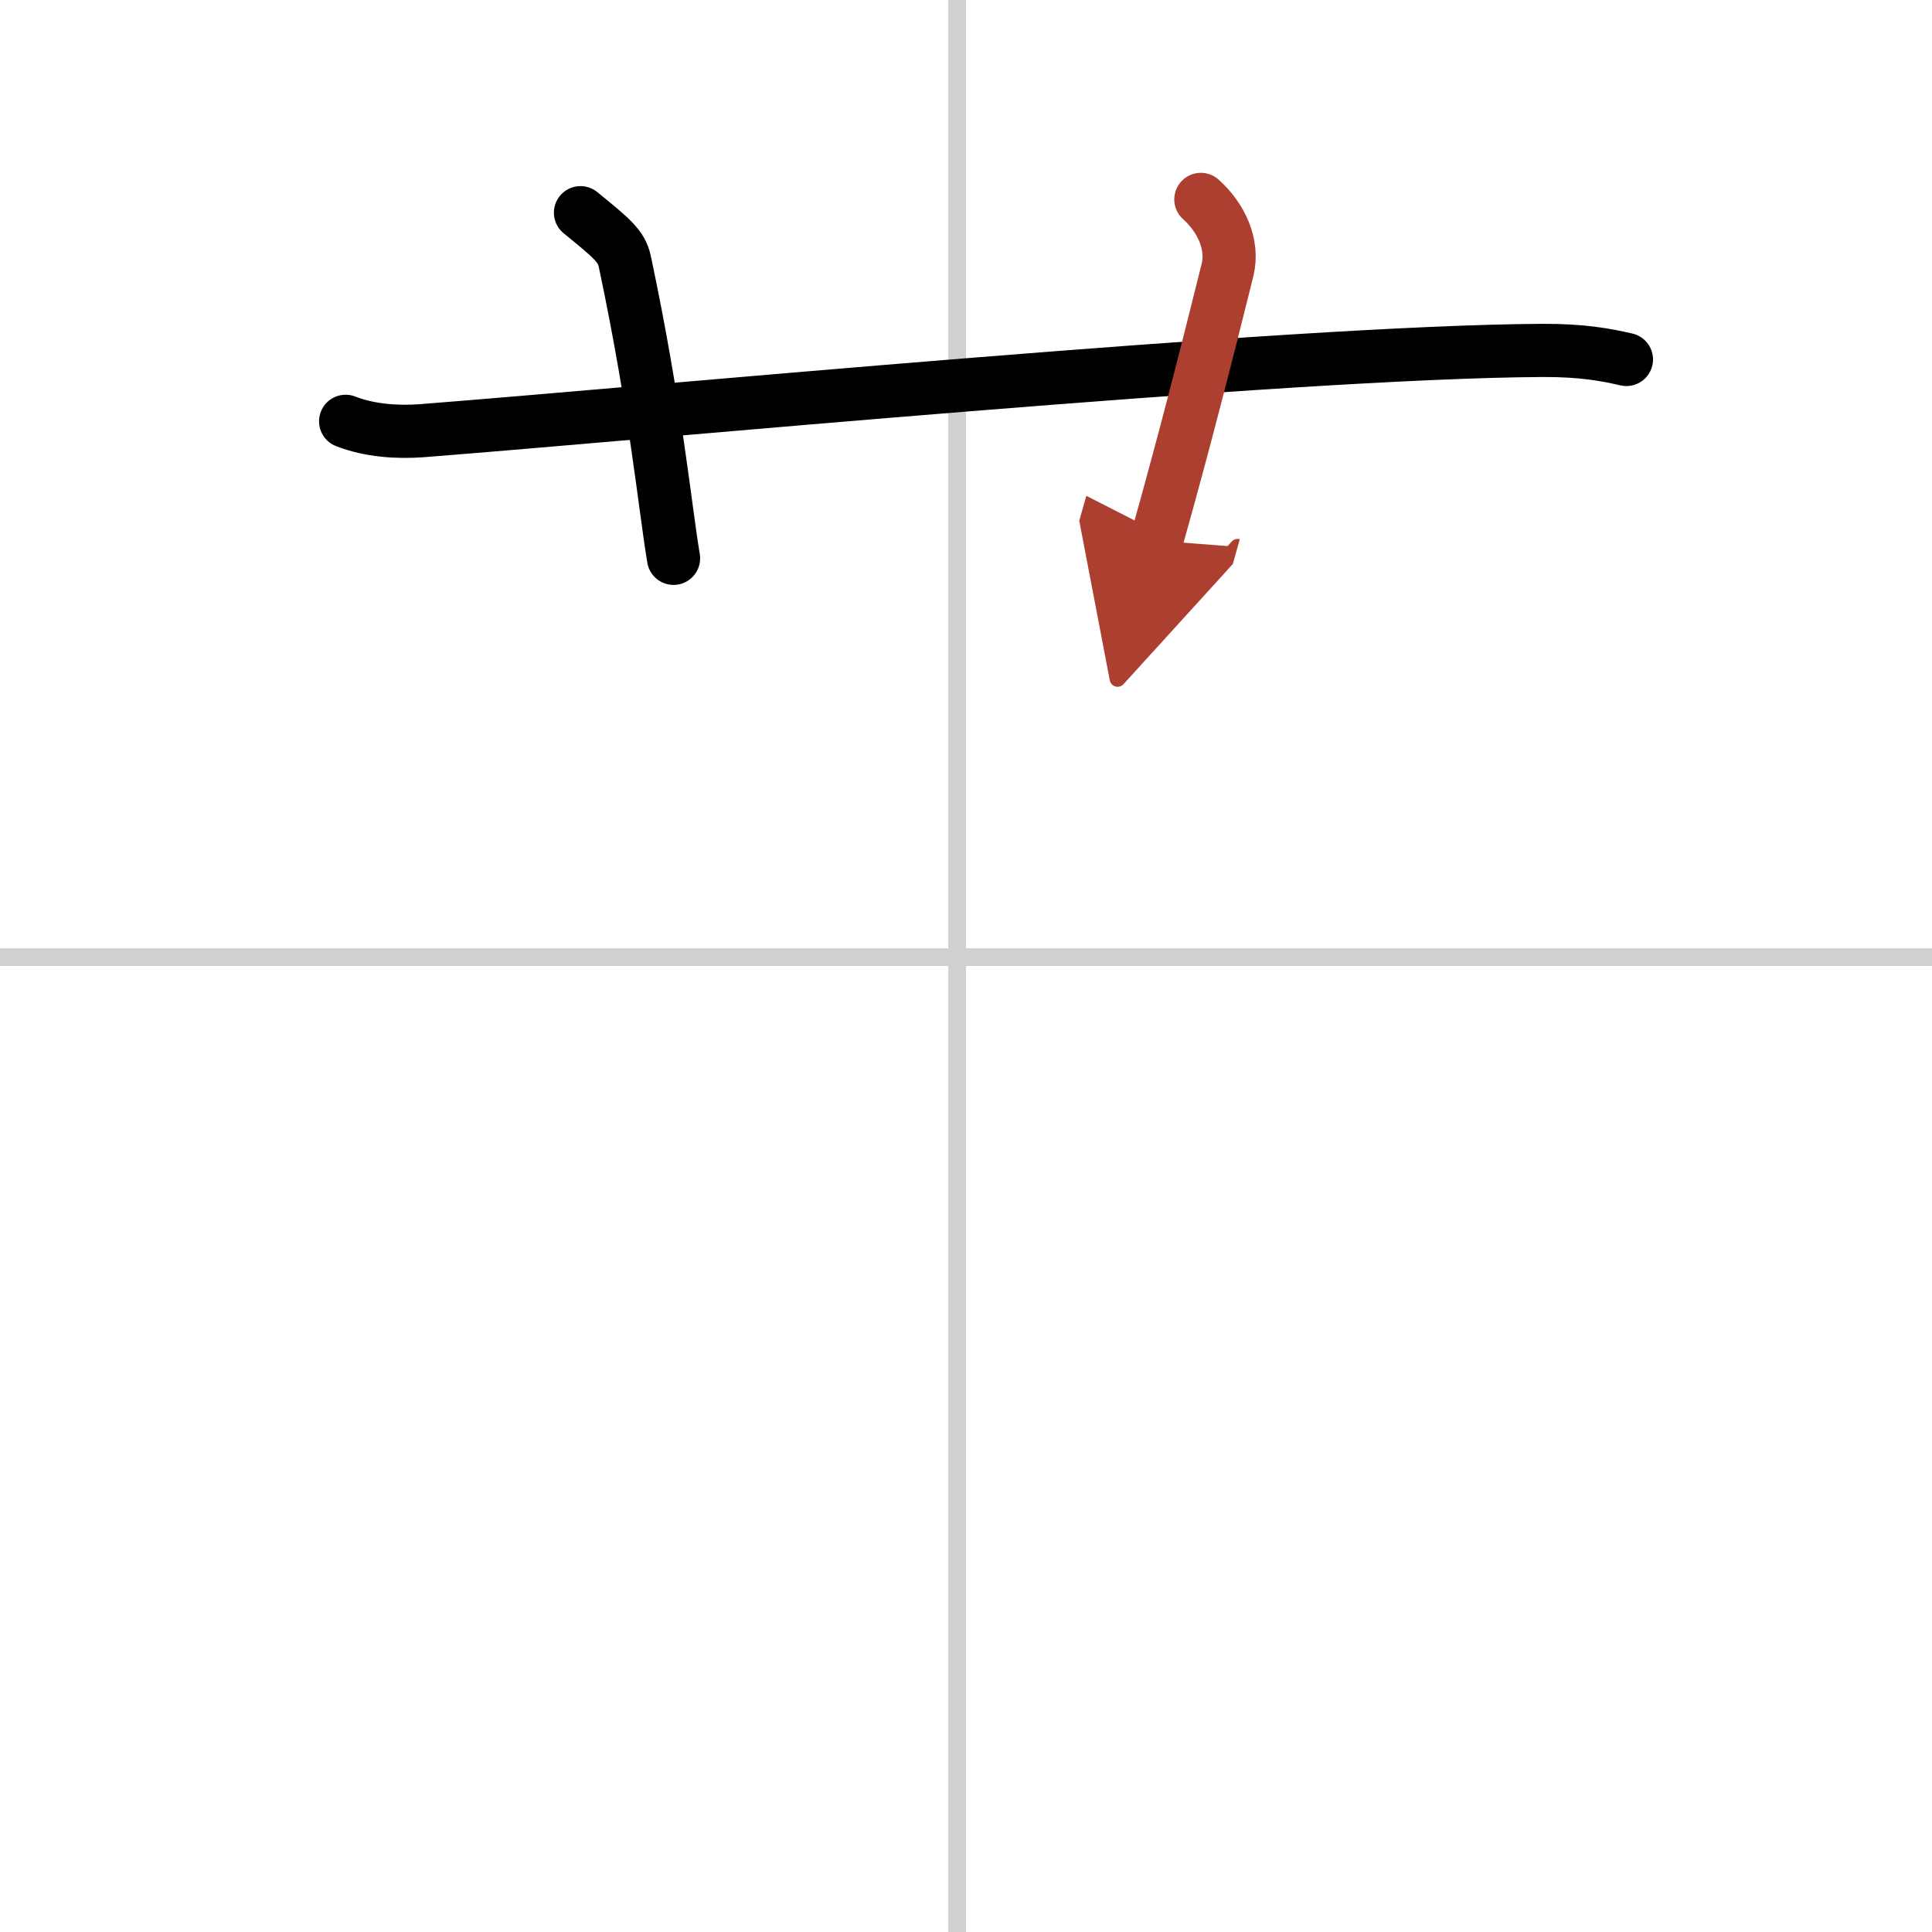 <svg width="400" height="400" viewBox="0 0 109 109" xmlns="http://www.w3.org/2000/svg"><defs><marker id="a" markerWidth="4" orient="auto" refX="1" refY="5" viewBox="0 0 10 10"><polyline points="0 0 10 5 0 10 1 5" fill="#ad3f31" stroke="#ad3f31"/></marker></defs><g fill="none" stroke="#000" stroke-linecap="round" stroke-linejoin="round" stroke-width="3"><rect width="100%" height="100%" fill="#fff" stroke="#fff"/><line x1="54" x2="54" y2="109" stroke="#d0d0d0" stroke-width="1"/><line x2="109" y1="54" y2="54" stroke="#d0d0d0" stroke-width="1"/><path d="m19.5 23.77c1.35 0.53 2.92 0.63 4.28 0.53 12.42-0.96 48.93-4.46 63.25-4.53 2.25-0.01 3.6 0.25 4.73 0.51"/><path d="M32.75,12c1.75,1.43,2.31,1.87,2.5,2.75C37,23,37.5,28.5,38,31.5"/><path d="m67.75 11.25c1.12 1 1.87 2.52 1.5 4-1.12 4.5-2.38 9.5-4 15.25" marker-end="url(#a)" stroke="#ad3f31"/></g></svg>

